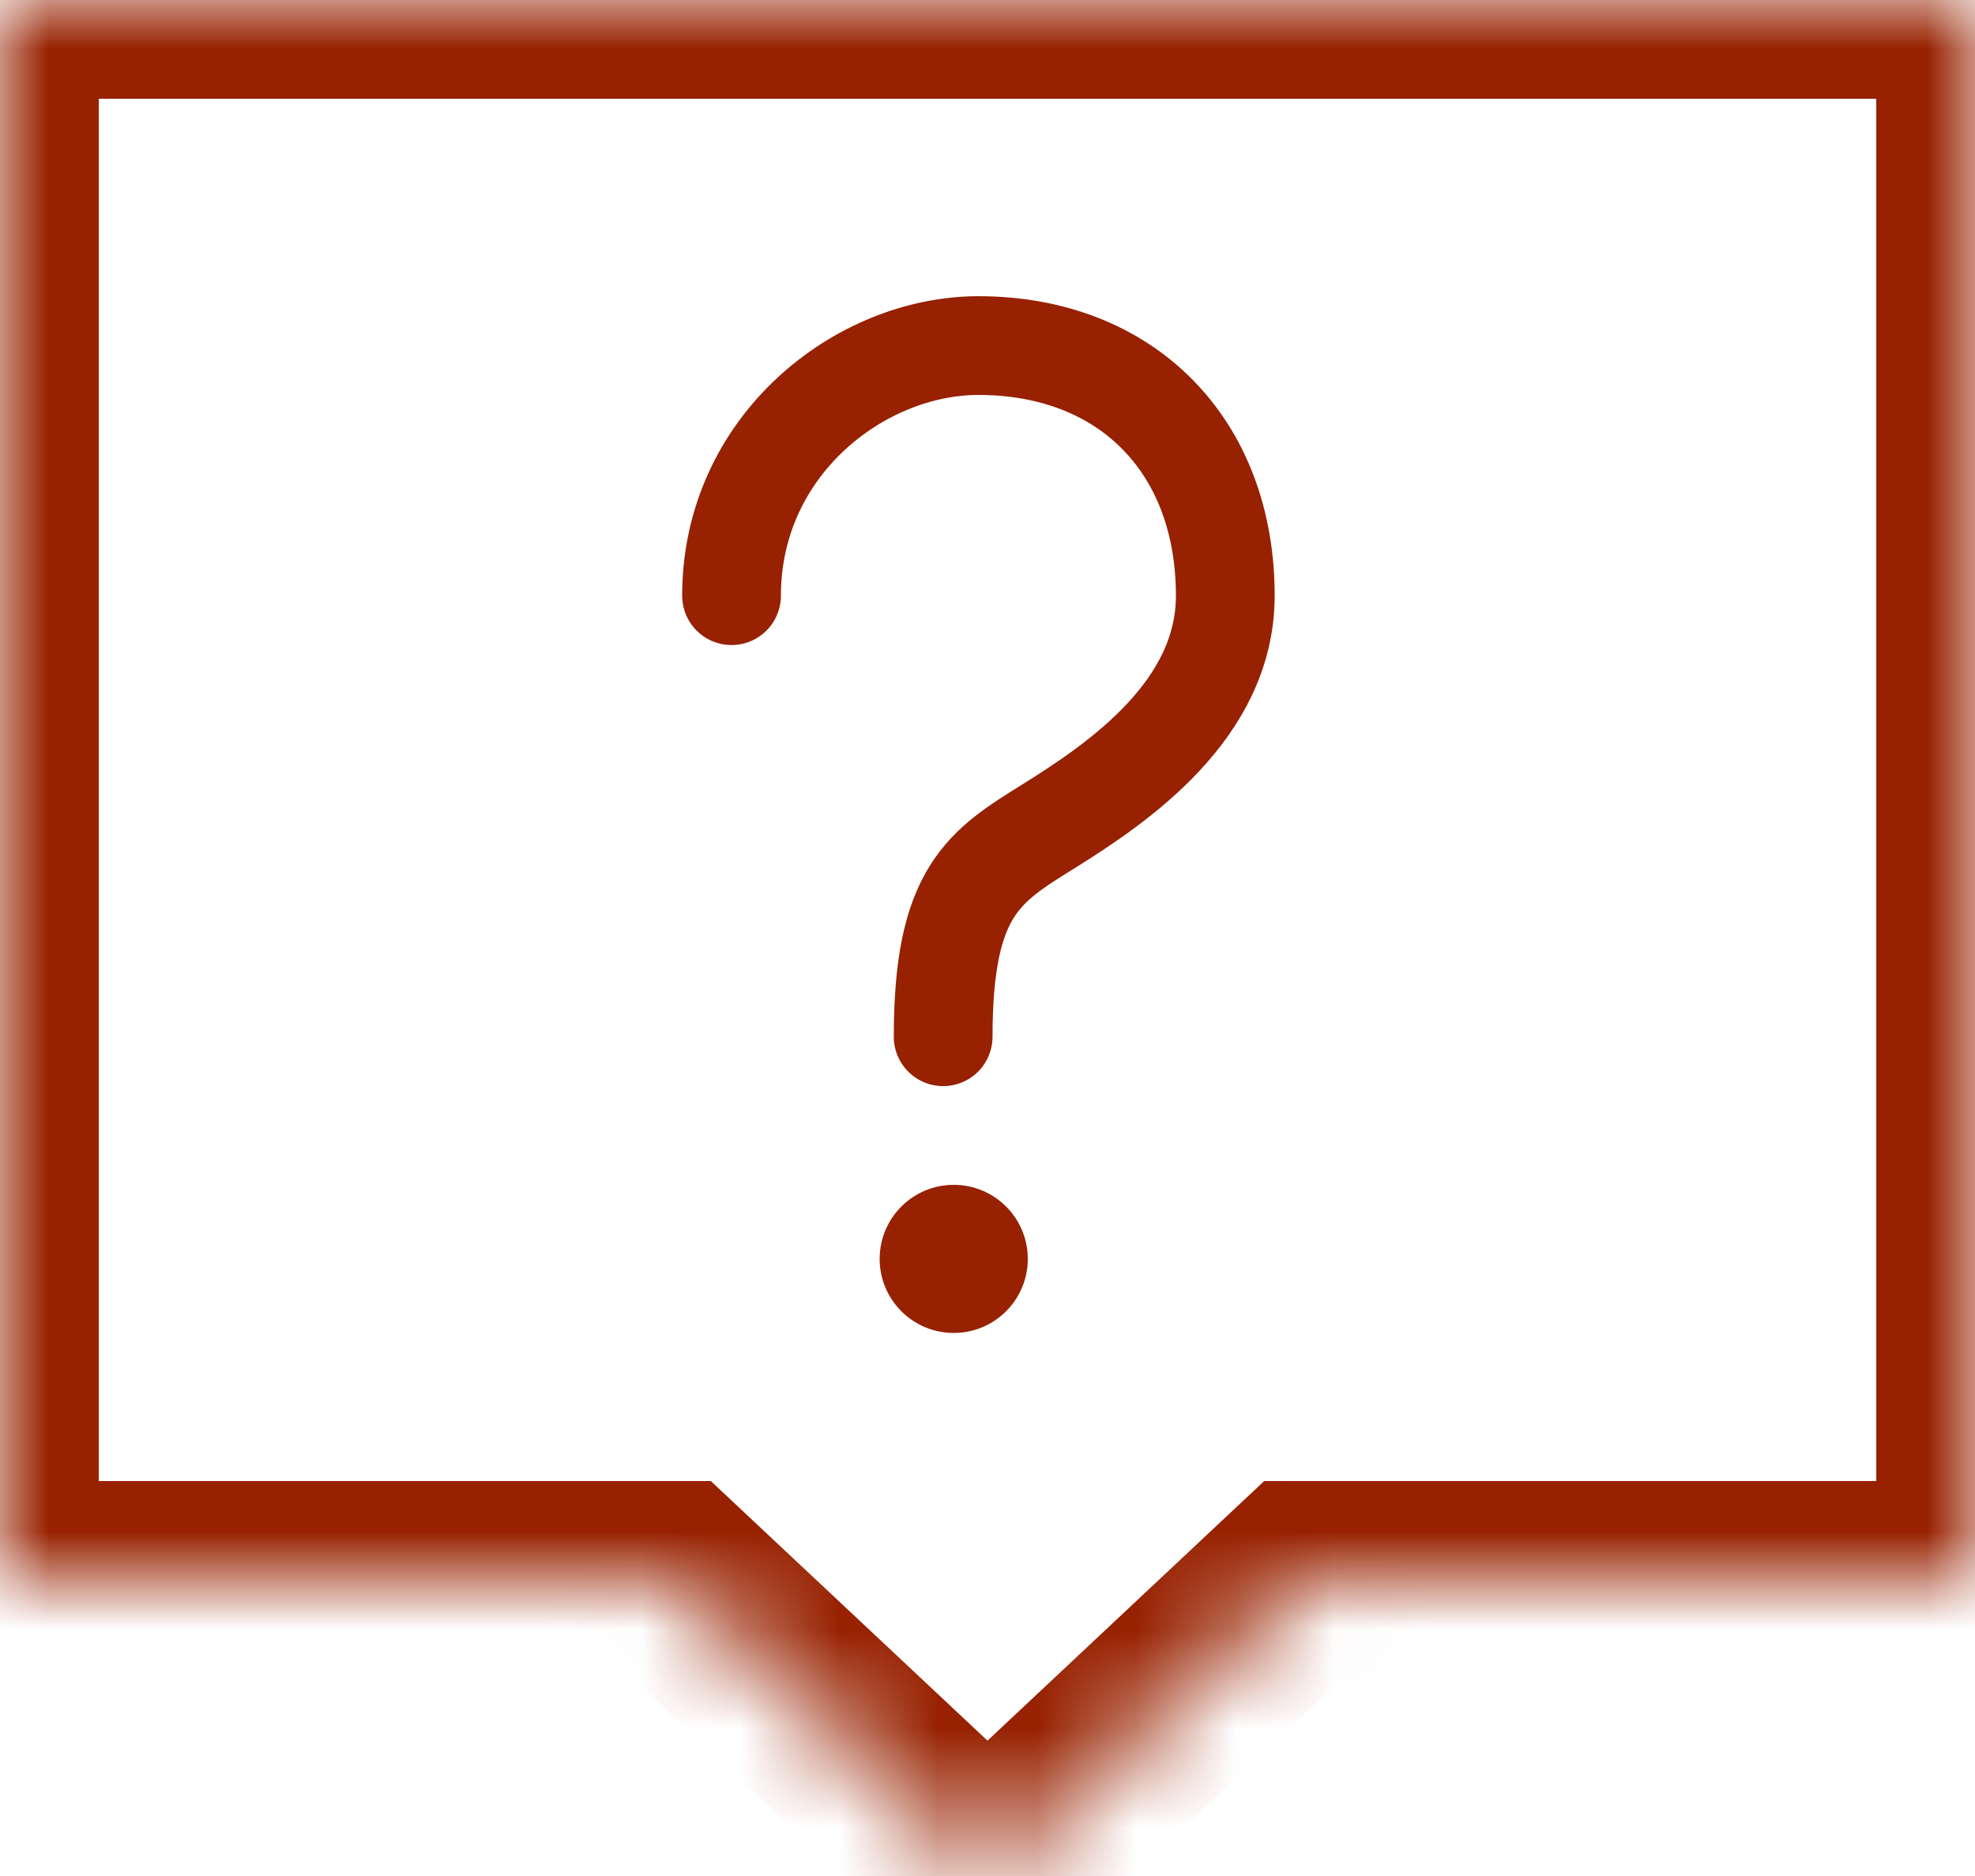 <svg xmlns="http://www.w3.org/2000/svg" fill="none" viewBox="0 0 20 19" height="19" width="20">
<mask fill="white" id="path-1-inside-1_2981_1528">
<path d="M20 16H13.197L10 19L6.803 16H0V0H20V16Z"></path>
</mask>
<path mask="url(#path-1-inside-1_2981_1528)" fill="#972100" d="M20 16V17H21V16H20ZM13.197 16V15H12.802L12.513 15.271L13.197 16ZM10 19L9.316 19.729L10 20.371L10.684 19.729L10 19ZM6.803 16L7.487 15.271L7.198 15H6.803V16ZM0 16H-1V17H0V16ZM0 0V-1H-1V0H0ZM20 0H21V-1H20V0ZM20 16V15H13.197V16V17H20V16ZM13.197 16L12.513 15.271L9.316 18.271L10 19L10.684 19.729L13.882 16.729L13.197 16ZM10 19L10.684 18.271L7.487 15.271L6.803 16L6.118 16.729L9.316 19.729L10 19ZM6.803 16V15H0V16V17H6.803V16ZM0 16H1V0H0H-1V16H0ZM0 0V1H20V0V-1H0V0ZM20 0H19V16H20H21V0H20Z"></path>
<path stroke-linecap="round" stroke="#972100" d="M7.408 6.033C7.408 4.513 8.708 3.5 9.908 3.5C11.408 3.5 12.408 4.513 12.408 6.033C12.408 7.184 11.336 7.921 10.622 8.366C9.964 8.775 9.551 9.026 9.551 10.5"></path>
<circle fill="#972100" r="0.75" cy="12.75" cx="9.658"></circle>
</svg>
